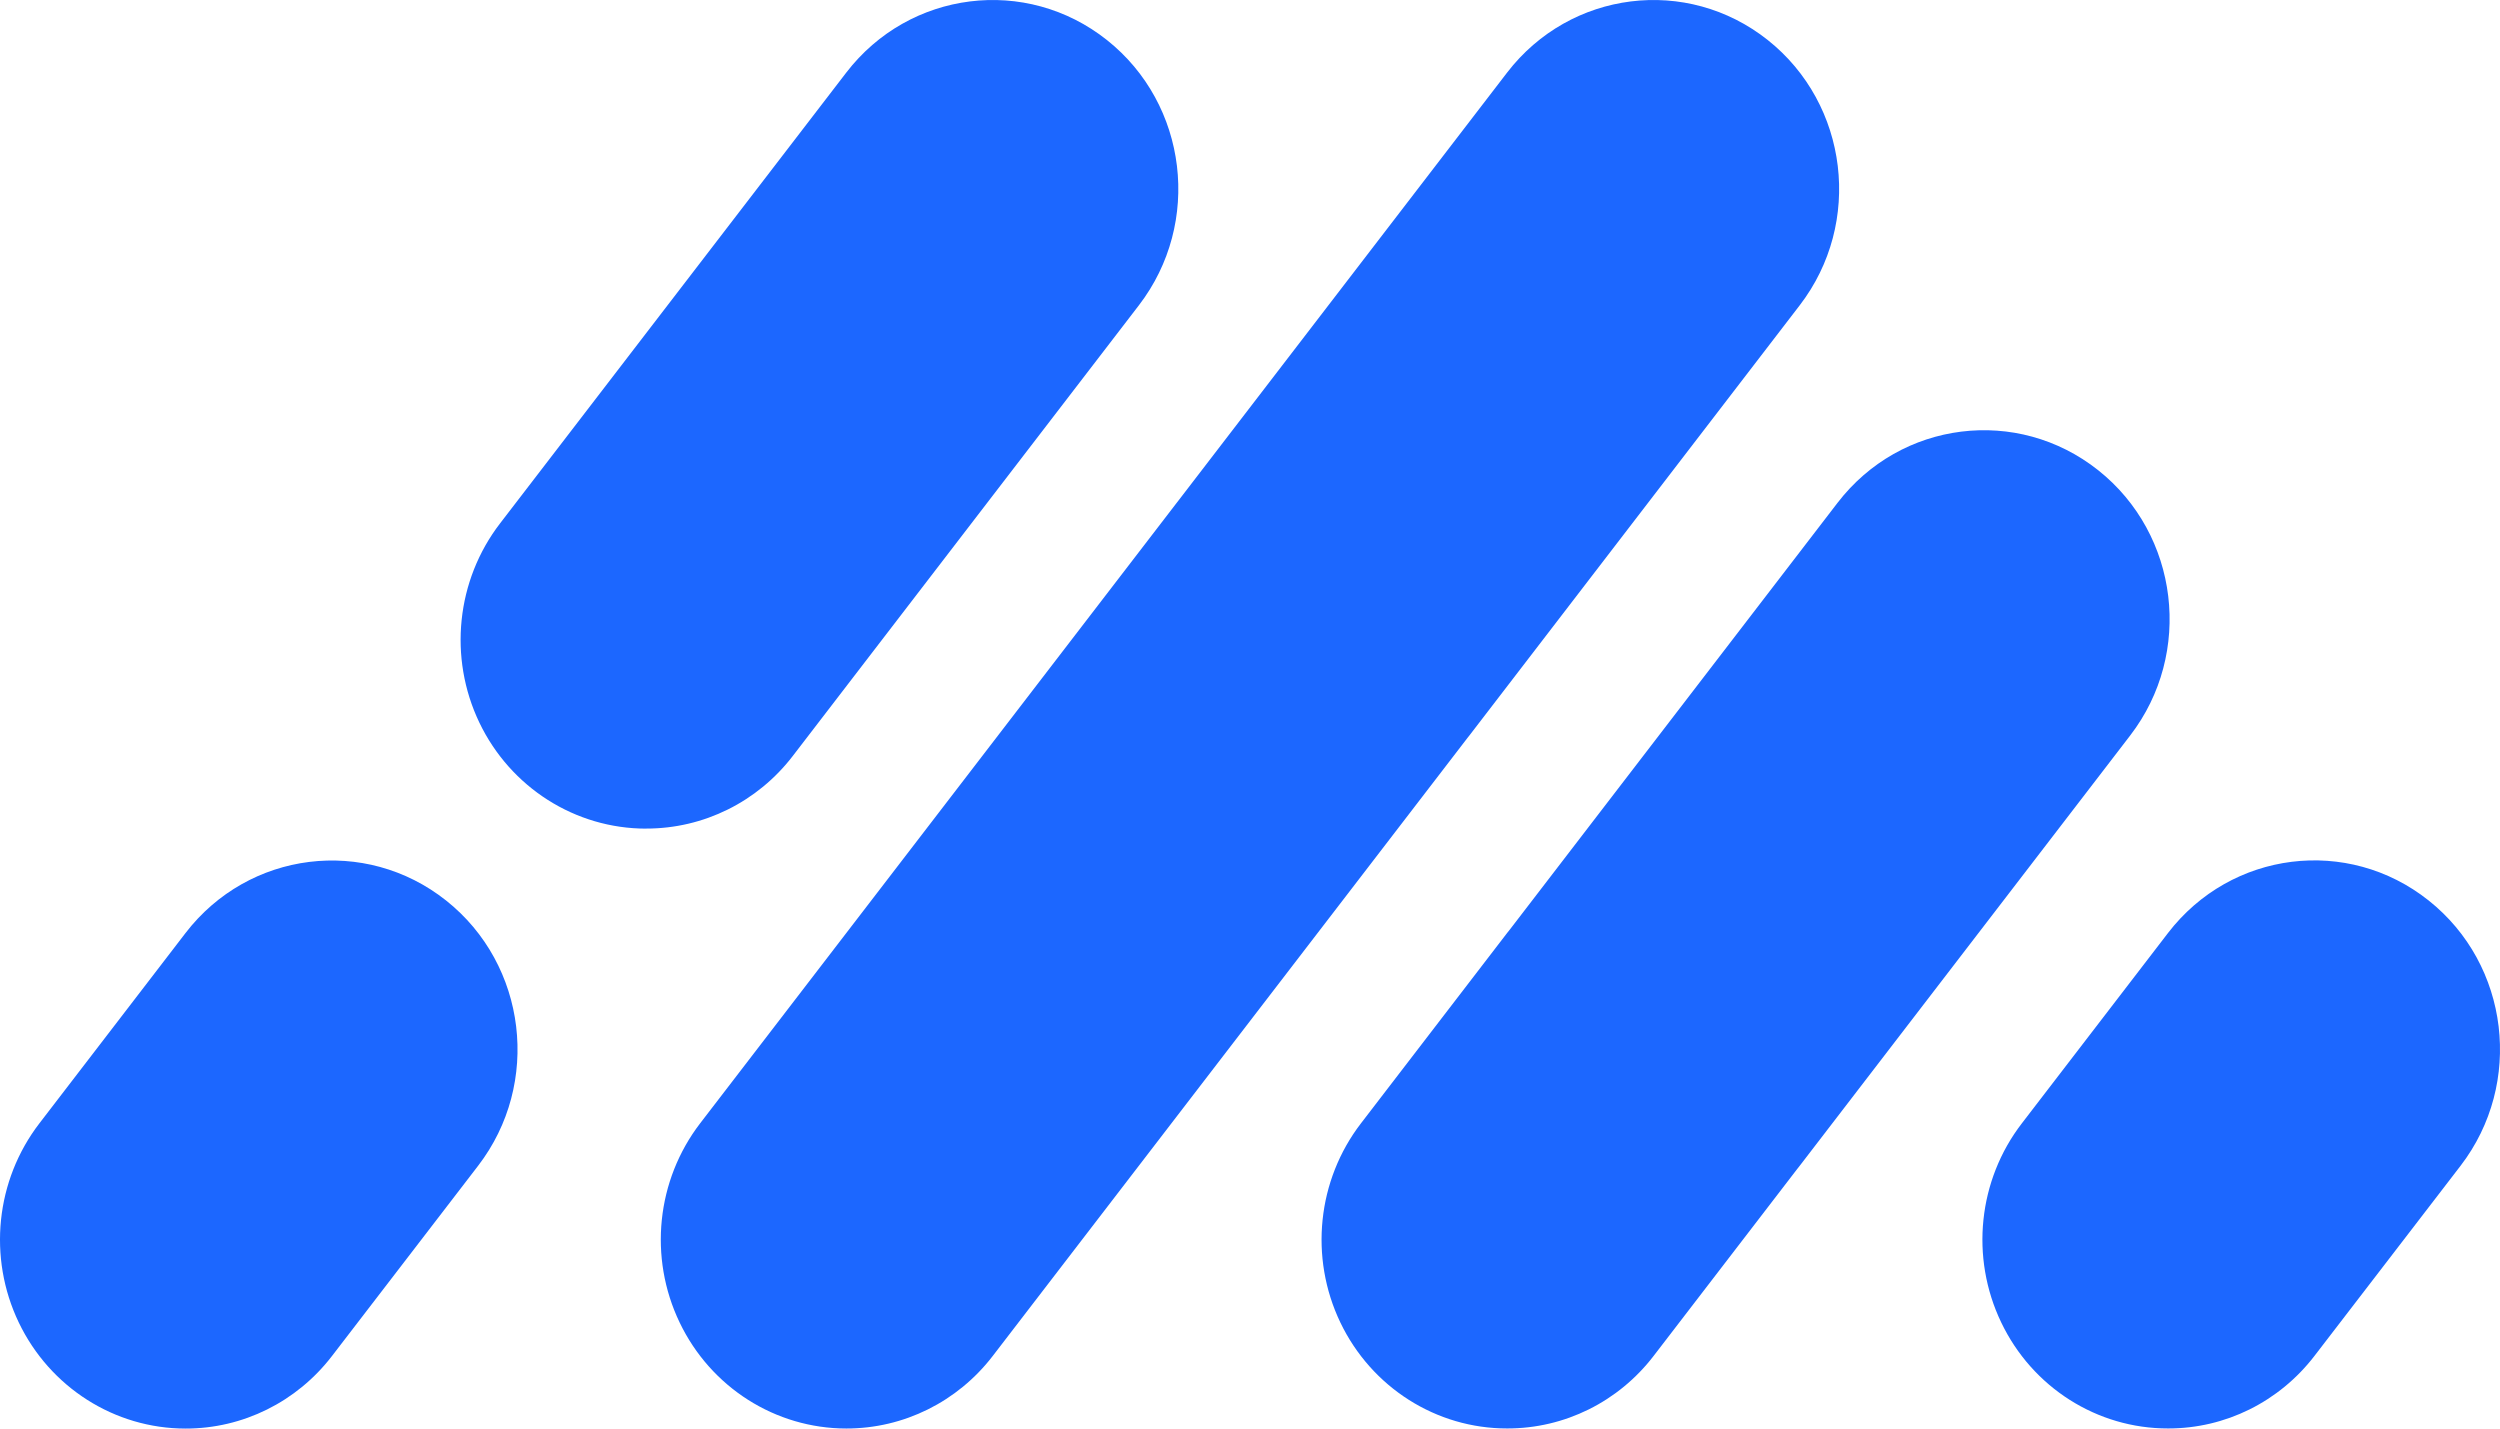 <svg xmlns="http://www.w3.org/2000/svg" xmlns:xlink="http://www.w3.org/1999/xlink" fill="none" version="1.1" width="42" height="24" viewBox="0 0 42 24"><g><g><path d="M8.053,12.139C8.576,13.23,9.665,13.922,10.857,13.921L10.858,13.92C11.82,13.921,12.728,13.471,13.319,12.7L19.134,5.128C20.195,3.747,19.955,1.752,18.597,0.673C17.239,-0.406,15.278,-0.161,14.217,1.22L8.401,8.793C7.666,9.748,7.531,11.048,8.053,12.139ZM25.319,1.22L19.797,8.411C19.788,8.423,19.778,8.435,19.769,8.447L11.763,18.871C11.029,19.827,10.894,21.125,11.417,22.216C11.939,23.307,13.027,23.999,14.219,23.999C15.18,24,16.088,23.55,16.679,22.779L24.655,12.395C24.666,12.382,24.676,12.369,24.686,12.356L30.236,5.128C31.297,3.747,31.056,1.752,29.699,0.673C28.341,-0.406,26.381,-0.161,25.319,1.22ZM25.369,15.612L30.871,8.447C31.932,7.066,33.892,6.822,35.25,7.9C36.608,8.978,36.849,10.974,35.788,12.355L30.237,19.583C30.221,19.605,30.204,19.626,30.186,19.648L27.782,22.778C27.191,23.55,26.283,24,25.321,23.998C24.129,24,23.04,23.308,22.517,22.216C21.995,21.125,22.13,19.826,22.865,18.871L25.319,15.675C25.336,15.653,25.352,15.632,25.369,15.612ZM33.62,22.216C34.142,23.308,35.231,24,36.424,23.998C37.385,24,38.292,23.55,38.884,22.778L41.339,19.583C42.399,18.201,42.159,16.207,40.801,15.128C39.443,14.048,37.483,14.293,36.422,15.675L33.968,18.871C33.232,19.826,33.097,21.125,33.62,22.216ZM0.315,22.217C0.838,23.308,1.926,24,3.118,24C4.079,24.001,4.987,23.551,5.578,22.78L8.033,19.584C9.094,18.203,8.853,16.207,7.495,15.129C6.137,14.051,4.177,14.295,3.116,15.676L0.662,18.872C-0.073,19.828,-0.207,21.127,0.315,22.217Z" fill-rule="evenodd" fill="#1C67FF" fill-opacity="1" style="mix-blend-mode:passthrough"/></g></g></svg>